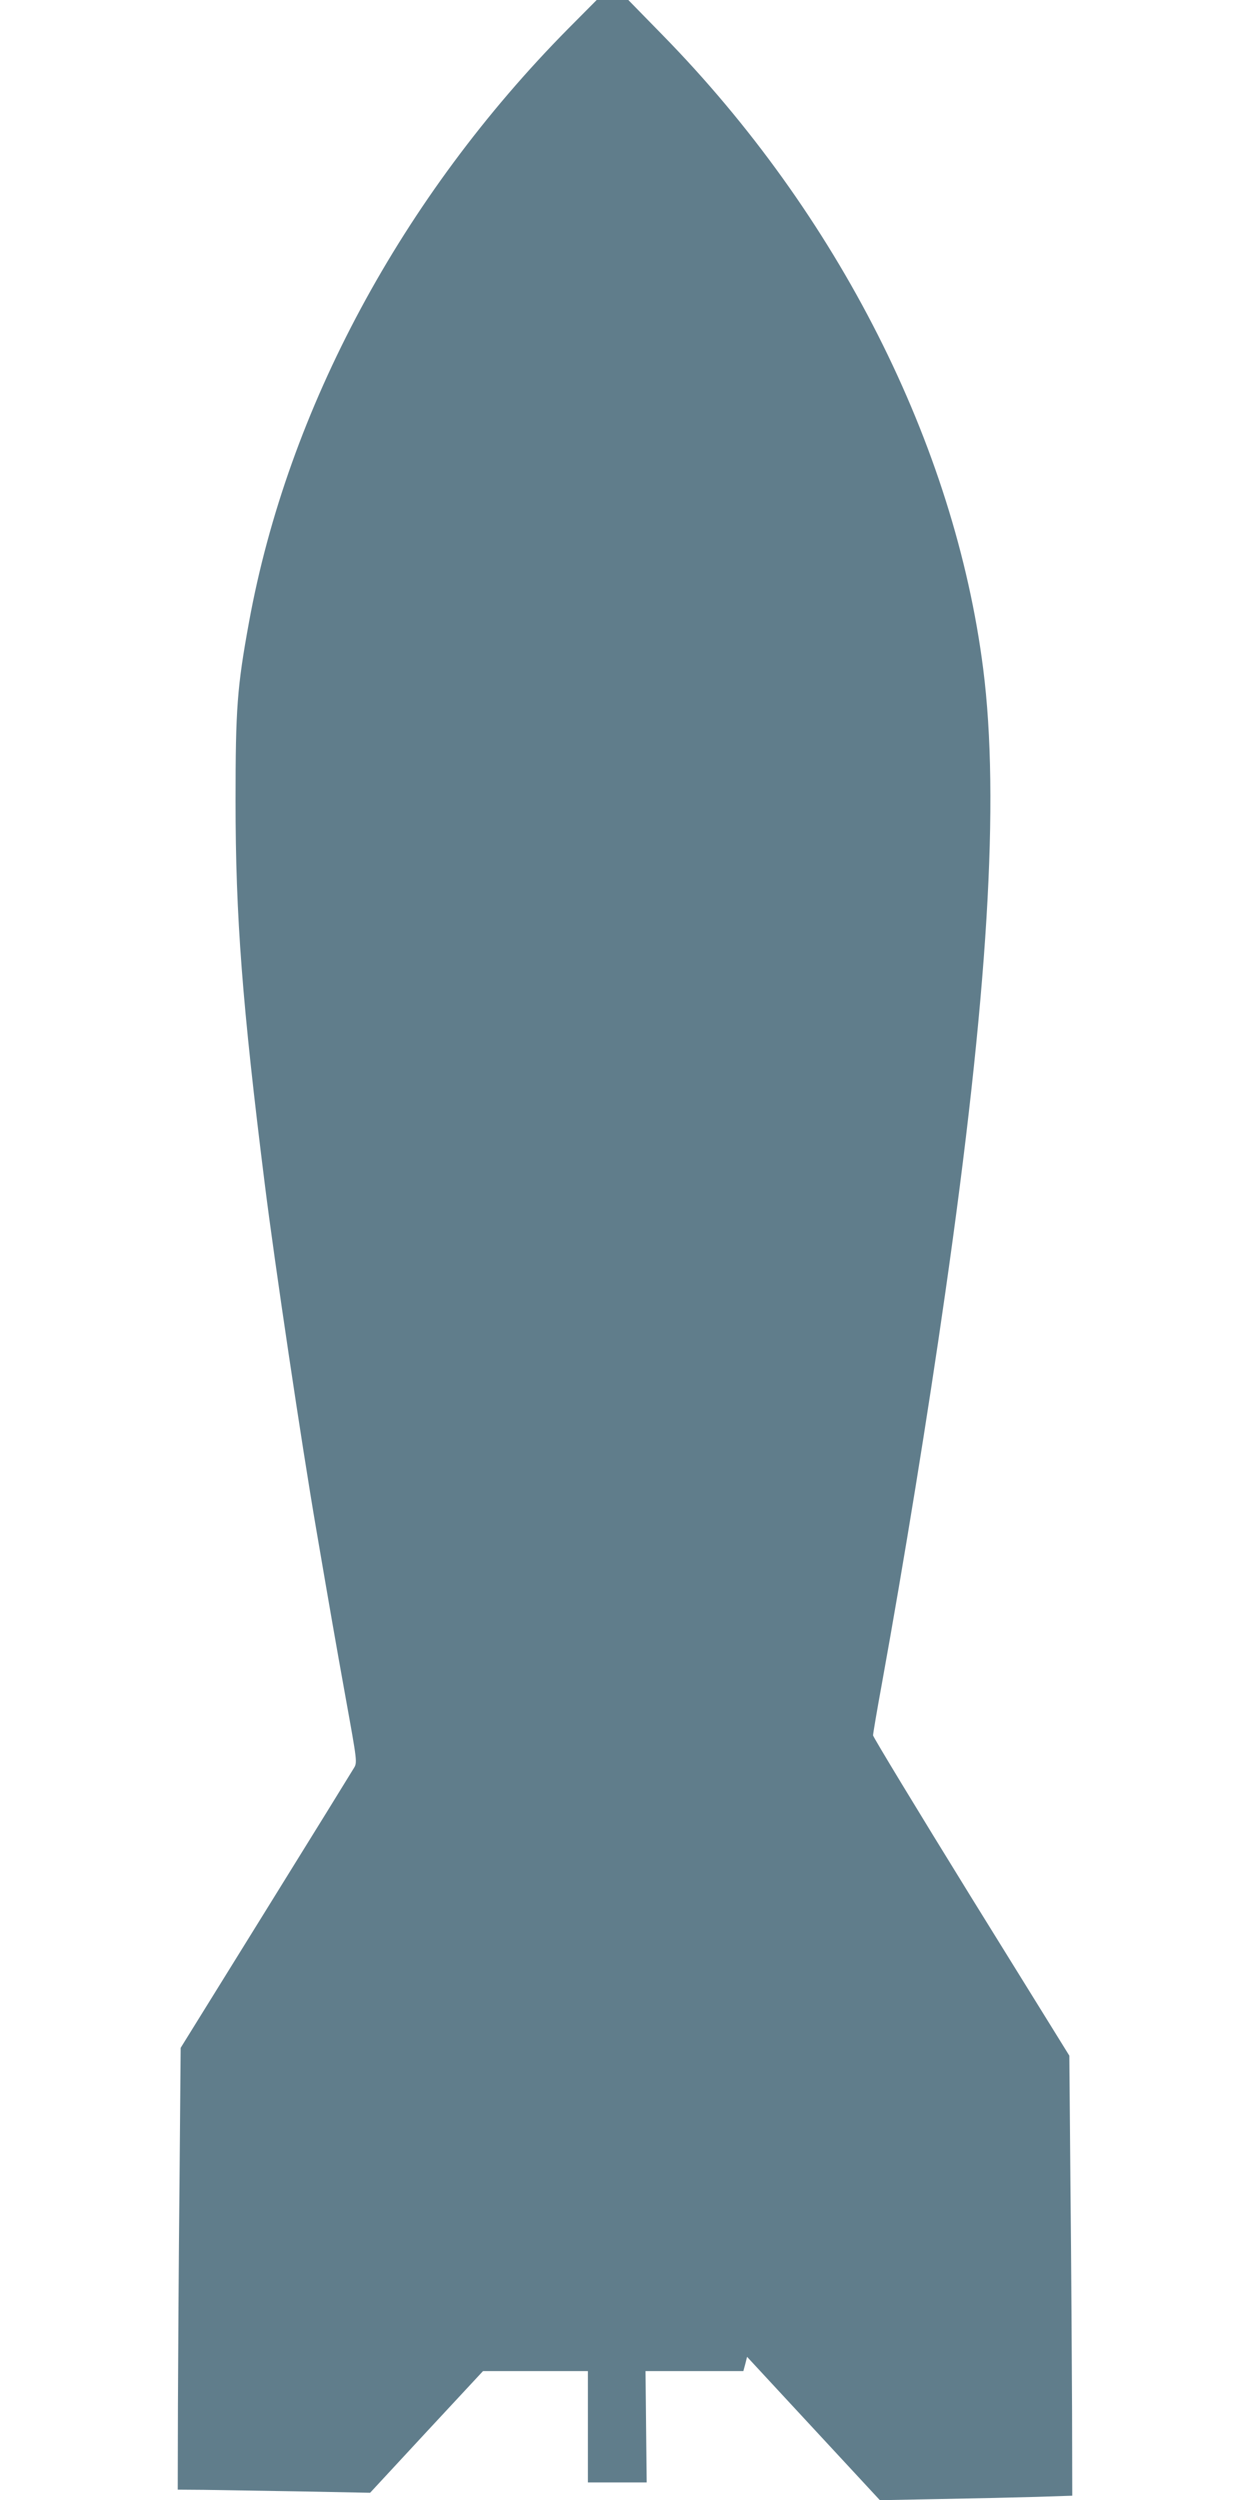<?xml version="1.0" standalone="no"?>
<!DOCTYPE svg PUBLIC "-//W3C//DTD SVG 20010904//EN"
 "http://www.w3.org/TR/2001/REC-SVG-20010904/DTD/svg10.dtd">
<svg version="1.0" xmlns="http://www.w3.org/2000/svg"
 width="640pt" height="1280pt" viewBox="0 0 640 1280"
 preserveAspectRatio="xMidYMid meet">
<g transform="translate(0,1280) scale(0.1,-0.1)"
fill="#607d8b" stroke="none">
<path d="M2909 12653 c-851 -861 -1435 -1946 -1634 -3038 -61 -333 -69 -444
-69 -915 0 -593 34 -1039 150 -1965 50 -401 188 -1328 264 -1770 71 -415 97
-565 150 -859 59 -327 60 -330 41 -360 -10 -17 -213 -346 -452 -731 l-434
-700 -6 -700 c-4 -385 -7 -894 -8 -1131 l-1 -431 133 -1 c72 -1 294 -5 492 -8
l360 -7 289 312 289 311 269 0 268 0 0 -285 0 -285 150 0 151 0 -3 285 -3 285
251 0 250 0 10 37 9 36 340 -367 340 -367 310 6 c171 3 392 8 493 11 l182 6
-1 432 c-1 237 -4 744 -8 1126 l-6 695 -503 812 c-276 447 -502 820 -502 828
0 8 20 127 45 263 115 636 236 1381 324 1997 219 1524 280 2531 195 3200 -146
1148 -744 2329 -1643 3247 l-174 178 -81 0 -81 0 -146 -147z"/>
</g>
</svg>
